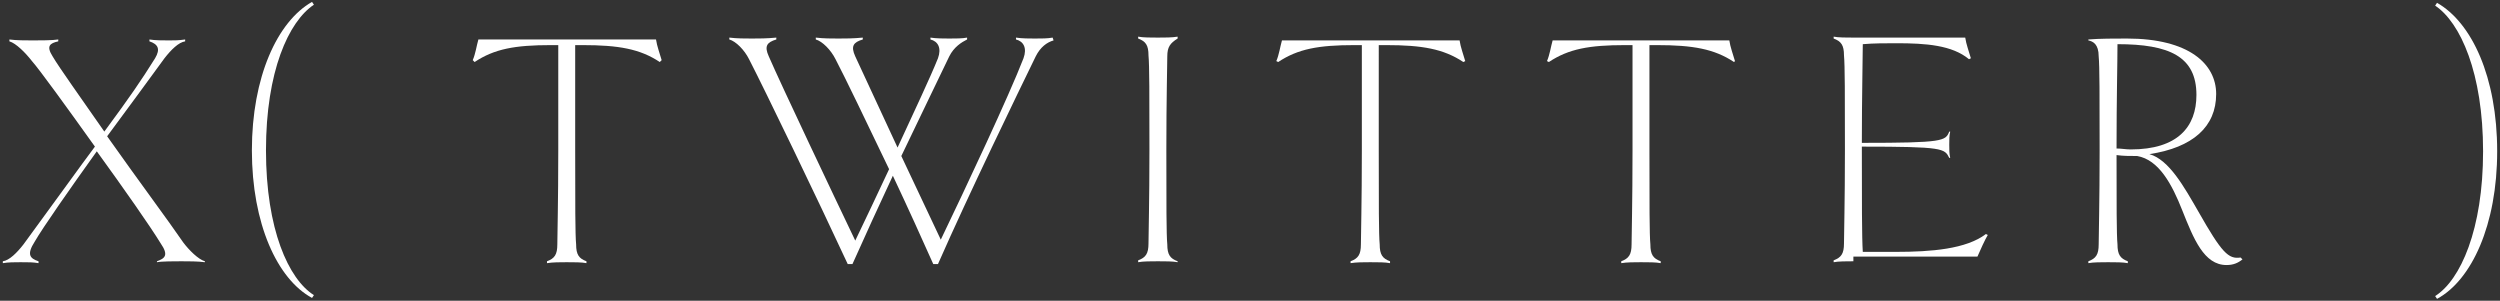 <?xml version="1.0" encoding="utf-8"?>
<!-- Generator: Adobe Illustrator 24.3.0, SVG Export Plug-In . SVG Version: 6.00 Build 0)  -->
<svg version="1.1" id="レイヤー_1" xmlns="http://www.w3.org/2000/svg" xmlns:xlink="http://www.w3.org/1999/xlink" x="0px"
	 y="0px" viewBox="0 0 266 32" style="enable-background:new 0 0 266 32;" xml:space="preserve">
<rect x="0" y="0" width="266" height="32" fill="#333333" stroke="none"/>
<style type="text/css">
	.st0{fill:#FFFFFF;}
</style>
<path class="st0" d="M70.2,6.6c-2.1-1.4-4.4-1.8-8.2-1.8h-0.8V16c0,5.6,0,9,0.1,10c0,1.1,0.3,1.5,1.1,1.8V28
	c-0.5-0.1-1.3-0.1-2.1-0.1c-0.7,0-1.5,0-2.1,0.1v-0.2c0.8-0.3,1.1-0.7,1.1-1.8c0-1,0.1-4.4,0.1-10V4.8h-0.8c-3.8,0-6,0.4-8.1,1.8
	l-0.2-0.2c0.3-0.7,0.4-1.5,0.6-2.2h18.9c0.1,0.7,0.4,1.5,0.6,2.2L70.2,6.6z"/>
<path class="st0" d="M112.1,4.3c-0.7,0.2-1.4,0.7-1.9,1.7c-1.9,3.9-7.1,14.6-10.4,22.1h-0.5c-1.2-2.7-2.7-6-4.3-9.4
	c-1.5,3.2-3,6.5-4.3,9.4h-0.5C87,21.2,81.4,9.6,79.7,6.3c-0.5-1-1.4-1.9-2.1-2.1V4c0.8,0.1,1.7,0.1,2.4,0.1s1.6,0,2.6-0.1v0.2
	c-1,0.3-1.3,0.7-0.8,1.8c1.3,3,6.9,14.8,9.2,19.6c1-2.1,2.3-4.8,3.6-7.6c-2.4-5-4.7-9.8-5.7-11.7c-0.5-1-1.4-1.9-2.1-2.1V4
	c0.8,0.1,1.7,0.1,2.4,0.1c0.7,0,1.6,0,2.6-0.1v0.2c-1,0.3-1.3,0.7-0.8,1.8c0.7,1.5,2.6,5.6,4.5,9.7c1.8-3.9,3.5-7.5,4.3-9.5
	c0.4-1.1,0-1.8-0.8-2V4c0.6,0.1,1.5,0.1,2,0.1c0.7,0,1.4,0,1.9-0.1v0.2C102.3,4.5,101.5,5,101,6c-1,2.1-3,6.2-5.1,10.6l4.2,8.9
	c2.6-5.4,7.3-15.4,8.8-19.3c0.4-1.1,0-1.8-0.8-2V4c0.6,0.1,1.5,0.1,2,0.1c0.7,0,1.4,0,1.9-0.1L112.1,4.3z"/>
<path class="st0" d="M125.3,27.9c-0.5-0.1-1.3-0.1-2.1-0.1c-0.7,0-1.6,0-2.1,0.1v-0.2c0.8-0.3,1.1-0.7,1.1-1.8c0-1,0.1-4.4,0.1-10
	s0-9-0.1-10c0-1.1-0.3-1.5-1.1-1.8V3.9c0.5,0.1,1.4,0.1,2.1,0.1s1.5,0,2.1-0.1v0.2c-0.8,0.5-1.1,0.9-1.1,1.9s-0.1,4.4-0.1,10
	s0,9,0.1,10c0,1.1,0.3,1.5,1.1,1.8V27.9z"/>
<path class="st0" d="M155.7,6.6c-2.1-1.4-4.4-1.8-8.2-1.8h-0.8V16c0,5.6,0,9,0.1,10c0,1.1,0.3,1.5,1.1,1.8V28
	c-0.5-0.1-1.3-0.1-2.1-0.1c-0.7,0-1.5,0-2.1,0.1v-0.2c0.8-0.3,1.1-0.7,1.1-1.8c0-1,0.1-4.4,0.1-10V4.8h-0.8c-3.8,0-6,0.4-8.1,1.8
	l-0.2-0.1c0.3-0.7,0.4-1.5,0.6-2.2h18.9c0.1,0.7,0.4,1.5,0.6,2.2L155.7,6.6z"/>
<path class="st0" d="M184.5,6.6c-2.1-1.4-4.4-1.8-8.2-1.8h-0.8V16c0,5.6,0,9,0.1,10c0,1.1,0.3,1.5,1.1,1.8V28
	c-0.5-0.1-1.3-0.1-2.1-0.1c-0.7,0-1.5,0-2.1,0.1v-0.2c0.8-0.3,1.1-0.7,1.1-1.8c0-1,0.1-4.4,0.1-10V4.8h-0.8c-3.8,0-6,0.4-8.1,1.8
	l-0.2-0.1c0.3-0.7,0.4-1.5,0.6-2.2H184c0.1,0.7,0.4,1.5,0.6,2.2L184.5,6.6z"/>
<path class="st0" d="M197.2,27.8c-0.7,0-1.6,0-2.1,0.1v-0.2c0.8-0.3,1.1-0.7,1.1-1.8c0-1,0.1-4.4,0.1-10s0-9-0.1-10
	c0-1.1-0.3-1.5-1.1-1.8V3.9c0.5,0.1,1.4,0.1,2.1,0.1h11.9c0.1,0.7,0.4,1.5,0.6,2.2l-0.2,0.1c-1.8-1.5-4.6-1.7-7.7-1.7
	c-1.2,0-2.4,0-3.6,0.1c0,1.5-0.1,5.5-0.1,10.5c8.7,0,8.9-0.2,9.3-1.2h0.1c-0.1,0.5-0.1,0.8-0.1,1.4s0,0.9,0.1,1.4h-0.1
	c-0.5-1-0.6-1.2-9.3-1.2c0,5.6,0,9.7,0.1,11.2c1.2,0,2.3,0,3.5,0c3.8,0,7.5-0.3,9.6-1.9l0.2,0.1c-0.3,0.5-0.8,1.6-1.1,2.3h-13.2
	V27.8z"/>
<path class="st0" d="M238.6,27.6c-0.5,0.4-1,0.6-1.7,0.6c-2.4,0-3.5-2.8-4.7-5.8c-1.1-2.8-2.5-5.4-4.8-5.8c-0.8,0-1.5,0-2.2-0.1
	c0,5.1,0,8.5,0.1,9.5c0,1.1,0.3,1.5,1.1,1.8V28c-0.5-0.1-1.3-0.1-2.1-0.1c-0.7,0-1.6,0-2.1,0.1v-0.2c0.8-0.3,1.1-0.7,1.1-1.8
	c0-1,0.1-4.4,0.1-10s0-9-0.1-10c0-1.3-0.6-1.6-1.1-1.7V4.2c1.2-0.1,2.8-0.1,4.1-0.1c6.6,0,9.5,2.7,9.5,5.9c0,3.5-2.5,5.7-7.1,6.4
	c2.1,0.6,3.7,3.5,5.2,6.1c2.5,4.4,3.2,5.1,4.5,4.9L238.6,27.6z M225.2,15.8c0.5,0,1,0.1,1.5,0.1c5,0,7-2.4,7-5.8
	c0-4.1-2.9-5.4-8.4-5.4C225.3,6.8,225.2,10.4,225.2,15.8z"/>
<path class="st0" d="M33.2,31.7c-3.7-2-6.4-7.9-6.4-15.7s2.7-13.7,6.4-15.8l0.2,0.3c-2.7,1.8-5.1,7.1-5.1,15.5s2.4,13.7,5.1,15.4
	L33.2,31.7z"/>
<path class="st0" d="M21.8,27.8v0.1c-0.7-0.1-1.8-0.1-2.5-0.1s-2.1,0-2.6,0.1v-0.1c0.8-0.3,1.3-0.6,0.4-1.9
	c-1.1-1.8-3.9-5.8-6.8-9.8c-2.8,3.9-5.8,8.2-6.6,9.6c-0.9,1.4-0.5,1.8,0.4,2.1V28c-0.6-0.1-1-0.1-1.9-0.1c-0.7,0-1.3,0-1.9,0.1v-0.2
	C1,27.7,1.8,26.9,2.5,26c0.9-1.2,6.9-9.5,7.6-10.4c-3-4.2-5.9-8.2-6.7-9.1C2.7,5.6,1.7,4.6,1,4.4V4.2c0.7,0.1,1.8,0.1,2.5,0.1
	s2.1,0,2.7-0.1v0.2C5.3,4.6,4.9,4.9,5.6,6c0.7,1.2,3,4.4,5.5,8c2.8-3.8,3.9-5.4,5.4-7.8c0.6-1,0.3-1.5-0.6-1.8V4.2
	c0.6,0.1,1.4,0.1,2.1,0.1c0.6,0,1,0,1.7-0.1v0.2c-0.7,0.1-1.5,0.9-2.2,1.8c-1.1,1.5-4.6,6.3-6.1,8.3c3.1,4.4,6.6,9.1,8.1,11.3
	C20.1,26.6,21.1,27.6,21.8,27.8z"/>
<path class="st0" d="M259.1,31.5c2.7-1.7,5.1-7.1,5.1-15.4s-2.4-13.7-5.1-15.5l0.2-0.3c3.7,2.1,6.4,7.9,6.4,15.8
	c0,7.8-2.7,13.7-6.4,15.7L259.1,31.5z"/>
</svg>
